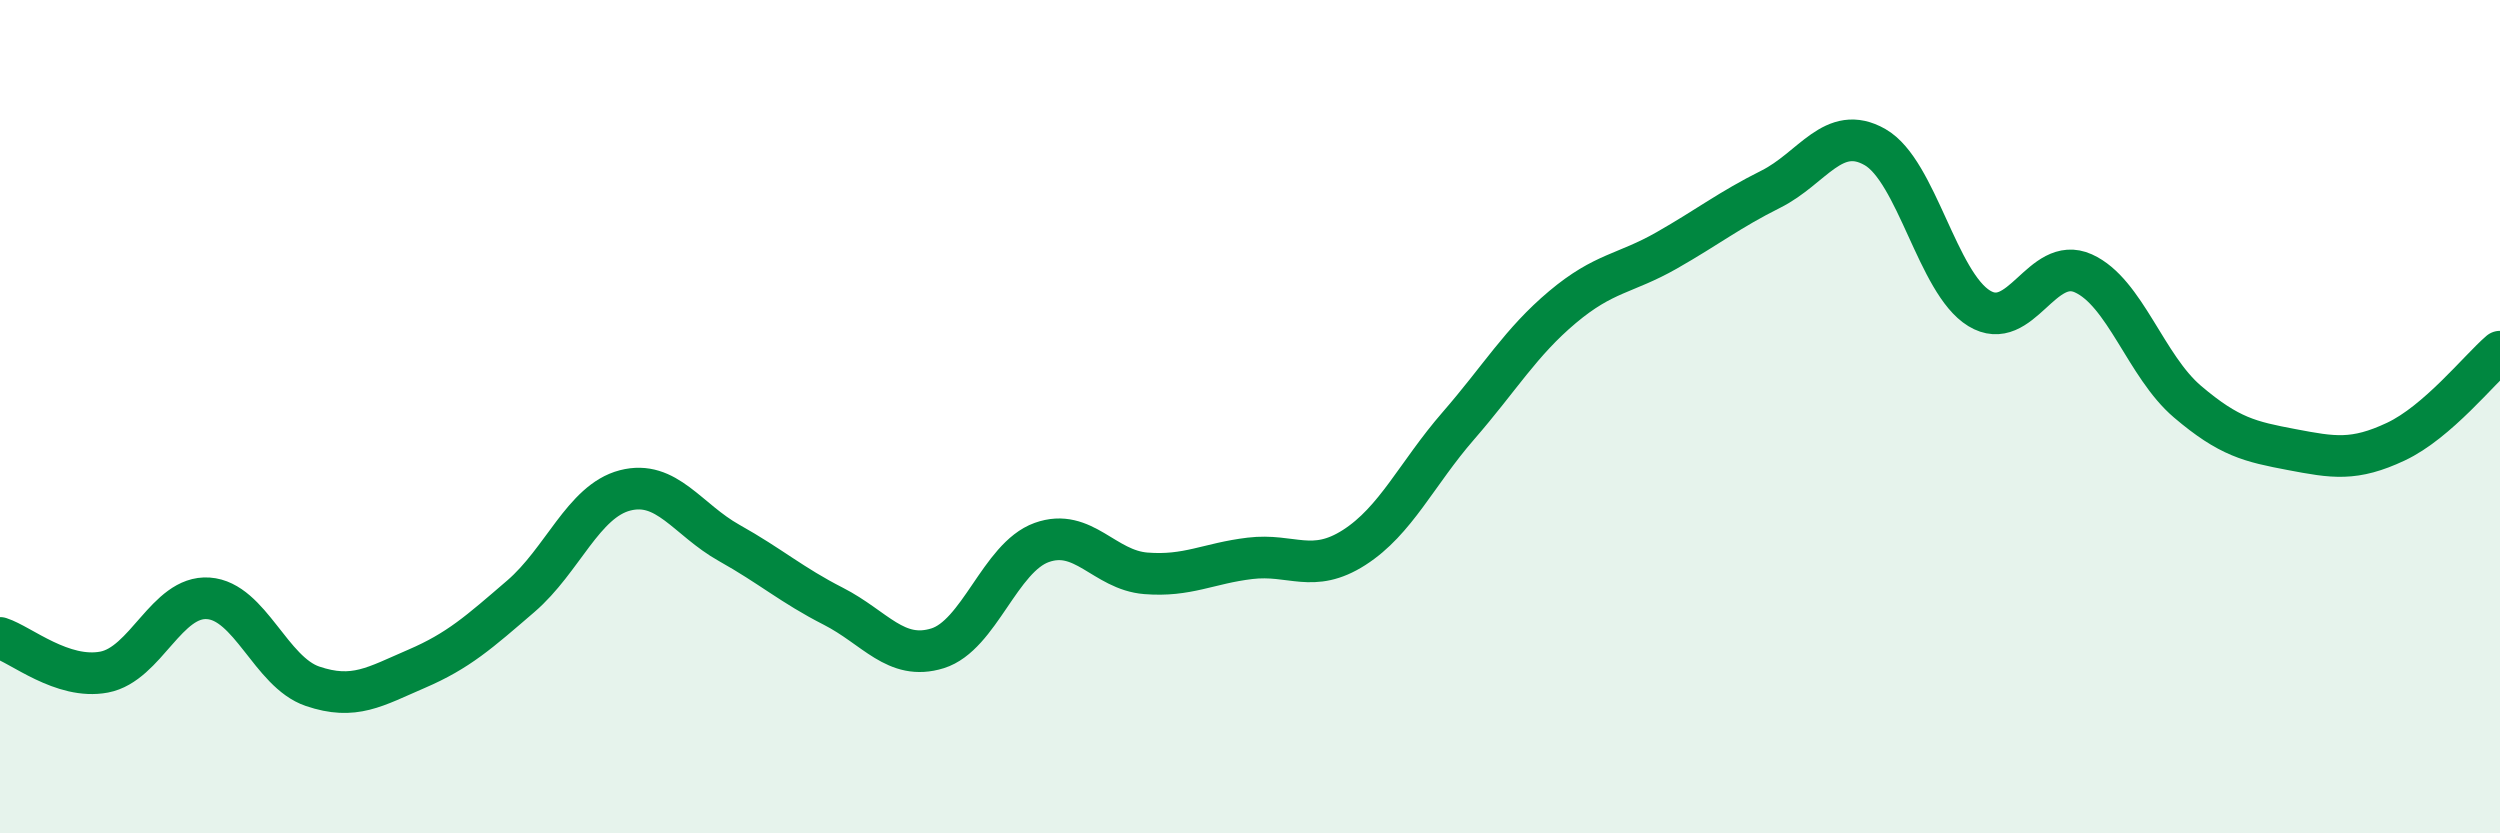 
    <svg width="60" height="20" viewBox="0 0 60 20" xmlns="http://www.w3.org/2000/svg">
      <path
        d="M 0,15.31 C 0.5,15.47 1.5,16.32 2.5,16.13 C 3.5,15.94 4,14.29 5,14.36 C 6,14.43 6.5,16.13 7.5,16.47 C 8.5,16.81 9,16.48 10,16.05 C 11,15.62 11.5,15.17 12.5,14.31 C 13.5,13.45 14,12.03 15,11.77 C 16,11.51 16.5,12.47 17.5,13.03 C 18.5,13.59 19,14.04 20,14.55 C 21,15.06 21.5,15.87 22.5,15.56 C 23.5,15.25 24,13.38 25,13.02 C 26,12.66 26.5,13.68 27.5,13.76 C 28.5,13.84 29,13.52 30,13.4 C 31,13.28 31.5,13.78 32.5,13.14 C 33.5,12.5 34,11.37 35,10.22 C 36,9.07 36.5,8.21 37.5,7.37 C 38.5,6.53 39,6.58 40,6.01 C 41,5.44 41.5,5.04 42.5,4.54 C 43.5,4.04 44,2.96 45,3.53 C 46,4.1 46.5,6.79 47.5,7.4 C 48.5,8.01 49,6.11 50,6.56 C 51,7.01 51.5,8.79 52.5,9.64 C 53.5,10.49 54,10.6 55,10.79 C 56,10.98 56.5,11.07 57.5,10.6 C 58.5,10.13 59.5,8.87 60,8.44L60 20L0 20Z"
        fill="#008740"
        opacity="0.1"
        stroke-linecap="round"
        stroke-linejoin="round"
      />
      <path
        d="M 0,15.31 C 0.5,15.47 1.5,16.32 2.5,16.13 C 3.5,15.94 4,14.29 5,14.36 C 6,14.43 6.5,16.13 7.5,16.47 C 8.5,16.81 9,16.48 10,16.05 C 11,15.62 11.5,15.17 12.5,14.31 C 13.5,13.45 14,12.03 15,11.77 C 16,11.51 16.5,12.47 17.5,13.03 C 18.5,13.59 19,14.04 20,14.55 C 21,15.06 21.5,15.87 22.5,15.56 C 23.5,15.25 24,13.38 25,13.02 C 26,12.66 26.5,13.68 27.5,13.76 C 28.5,13.84 29,13.52 30,13.4 C 31,13.28 31.5,13.78 32.5,13.14 C 33.5,12.5 34,11.37 35,10.22 C 36,9.07 36.5,8.21 37.5,7.37 C 38.5,6.53 39,6.58 40,6.01 C 41,5.44 41.5,5.04 42.5,4.54 C 43.5,4.04 44,2.96 45,3.53 C 46,4.1 46.5,6.79 47.5,7.4 C 48.5,8.01 49,6.11 50,6.56 C 51,7.01 51.5,8.79 52.5,9.64 C 53.5,10.49 54,10.6 55,10.79 C 56,10.98 56.5,11.07 57.5,10.6 C 58.5,10.13 59.5,8.87 60,8.44"
        stroke="#008740"
        stroke-width="1"
        fill="none"
        stroke-linecap="round"
        stroke-linejoin="round"
      />
    </svg>
  